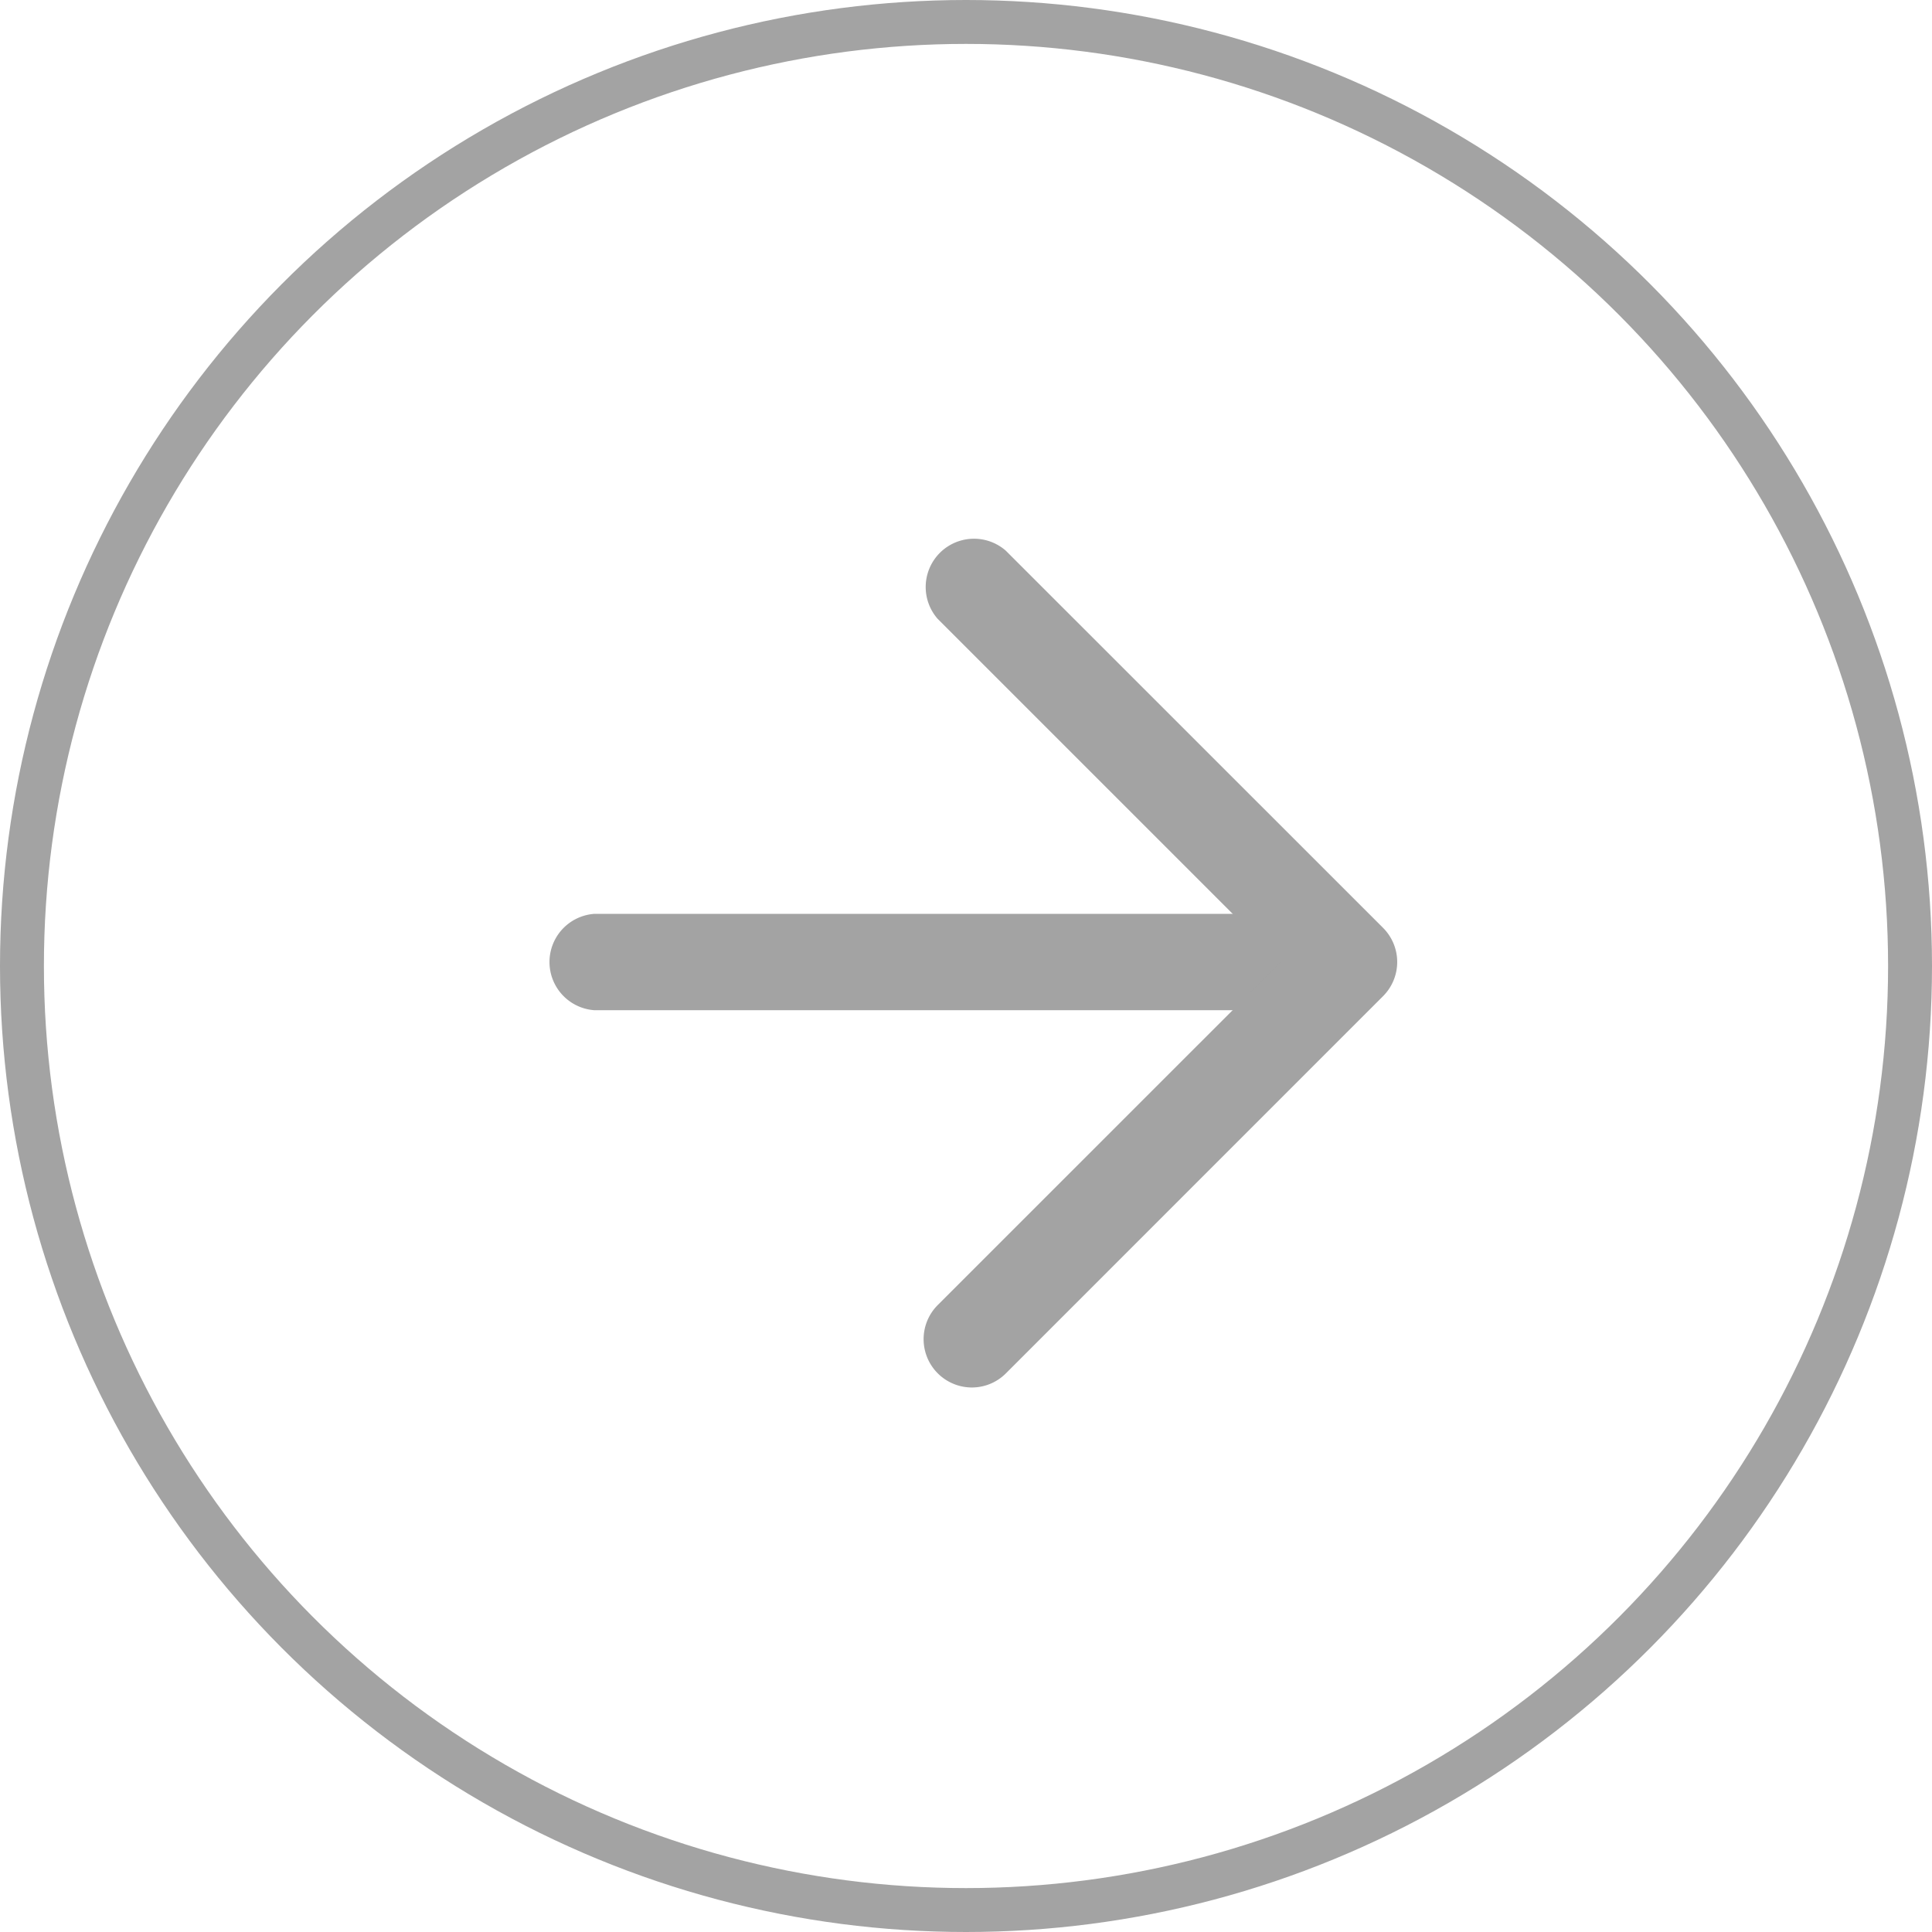 <svg xmlns="http://www.w3.org/2000/svg" width="44" height="44" viewBox="0 0 44 44">
  <g id="Group_1518" data-name="Group 1518" transform="translate(0.5 0.5)">
    <circle id="Ellipse_201" data-name="Ellipse 201" cx="21.5" cy="21.5" r="21.5" fill="none" stroke="#a3a3a3" stroke-width="1"/>
    <g id="Icon_feather-arrow-left" data-name="Icon feather-arrow-left" transform="translate(11.94 11.719)">
      <path id="Path_447" data-name="Path 447" d="M1.1,2.195H18.282a1.1,1.1,0,0,0,0-2.195H1.1a1.1,1.1,0,0,0,0,2.195Z" transform="translate(0 8.593)" fill="#a3a3a3"/>
      <path id="Path_448" data-name="Path 448" d="M1.1,19.38a1.094,1.094,0,0,0,.776-.321l8.592-8.593a1.1,1.1,0,0,0,0-1.552L1.873.321A1.1,1.1,0,0,0,.321,1.873L8.138,9.69.321,17.506A1.1,1.1,0,0,0,1.1,19.38Z" transform="translate(8.592 0)" fill="#a3a3a3"/>
    </g>
  </g>
</svg>
